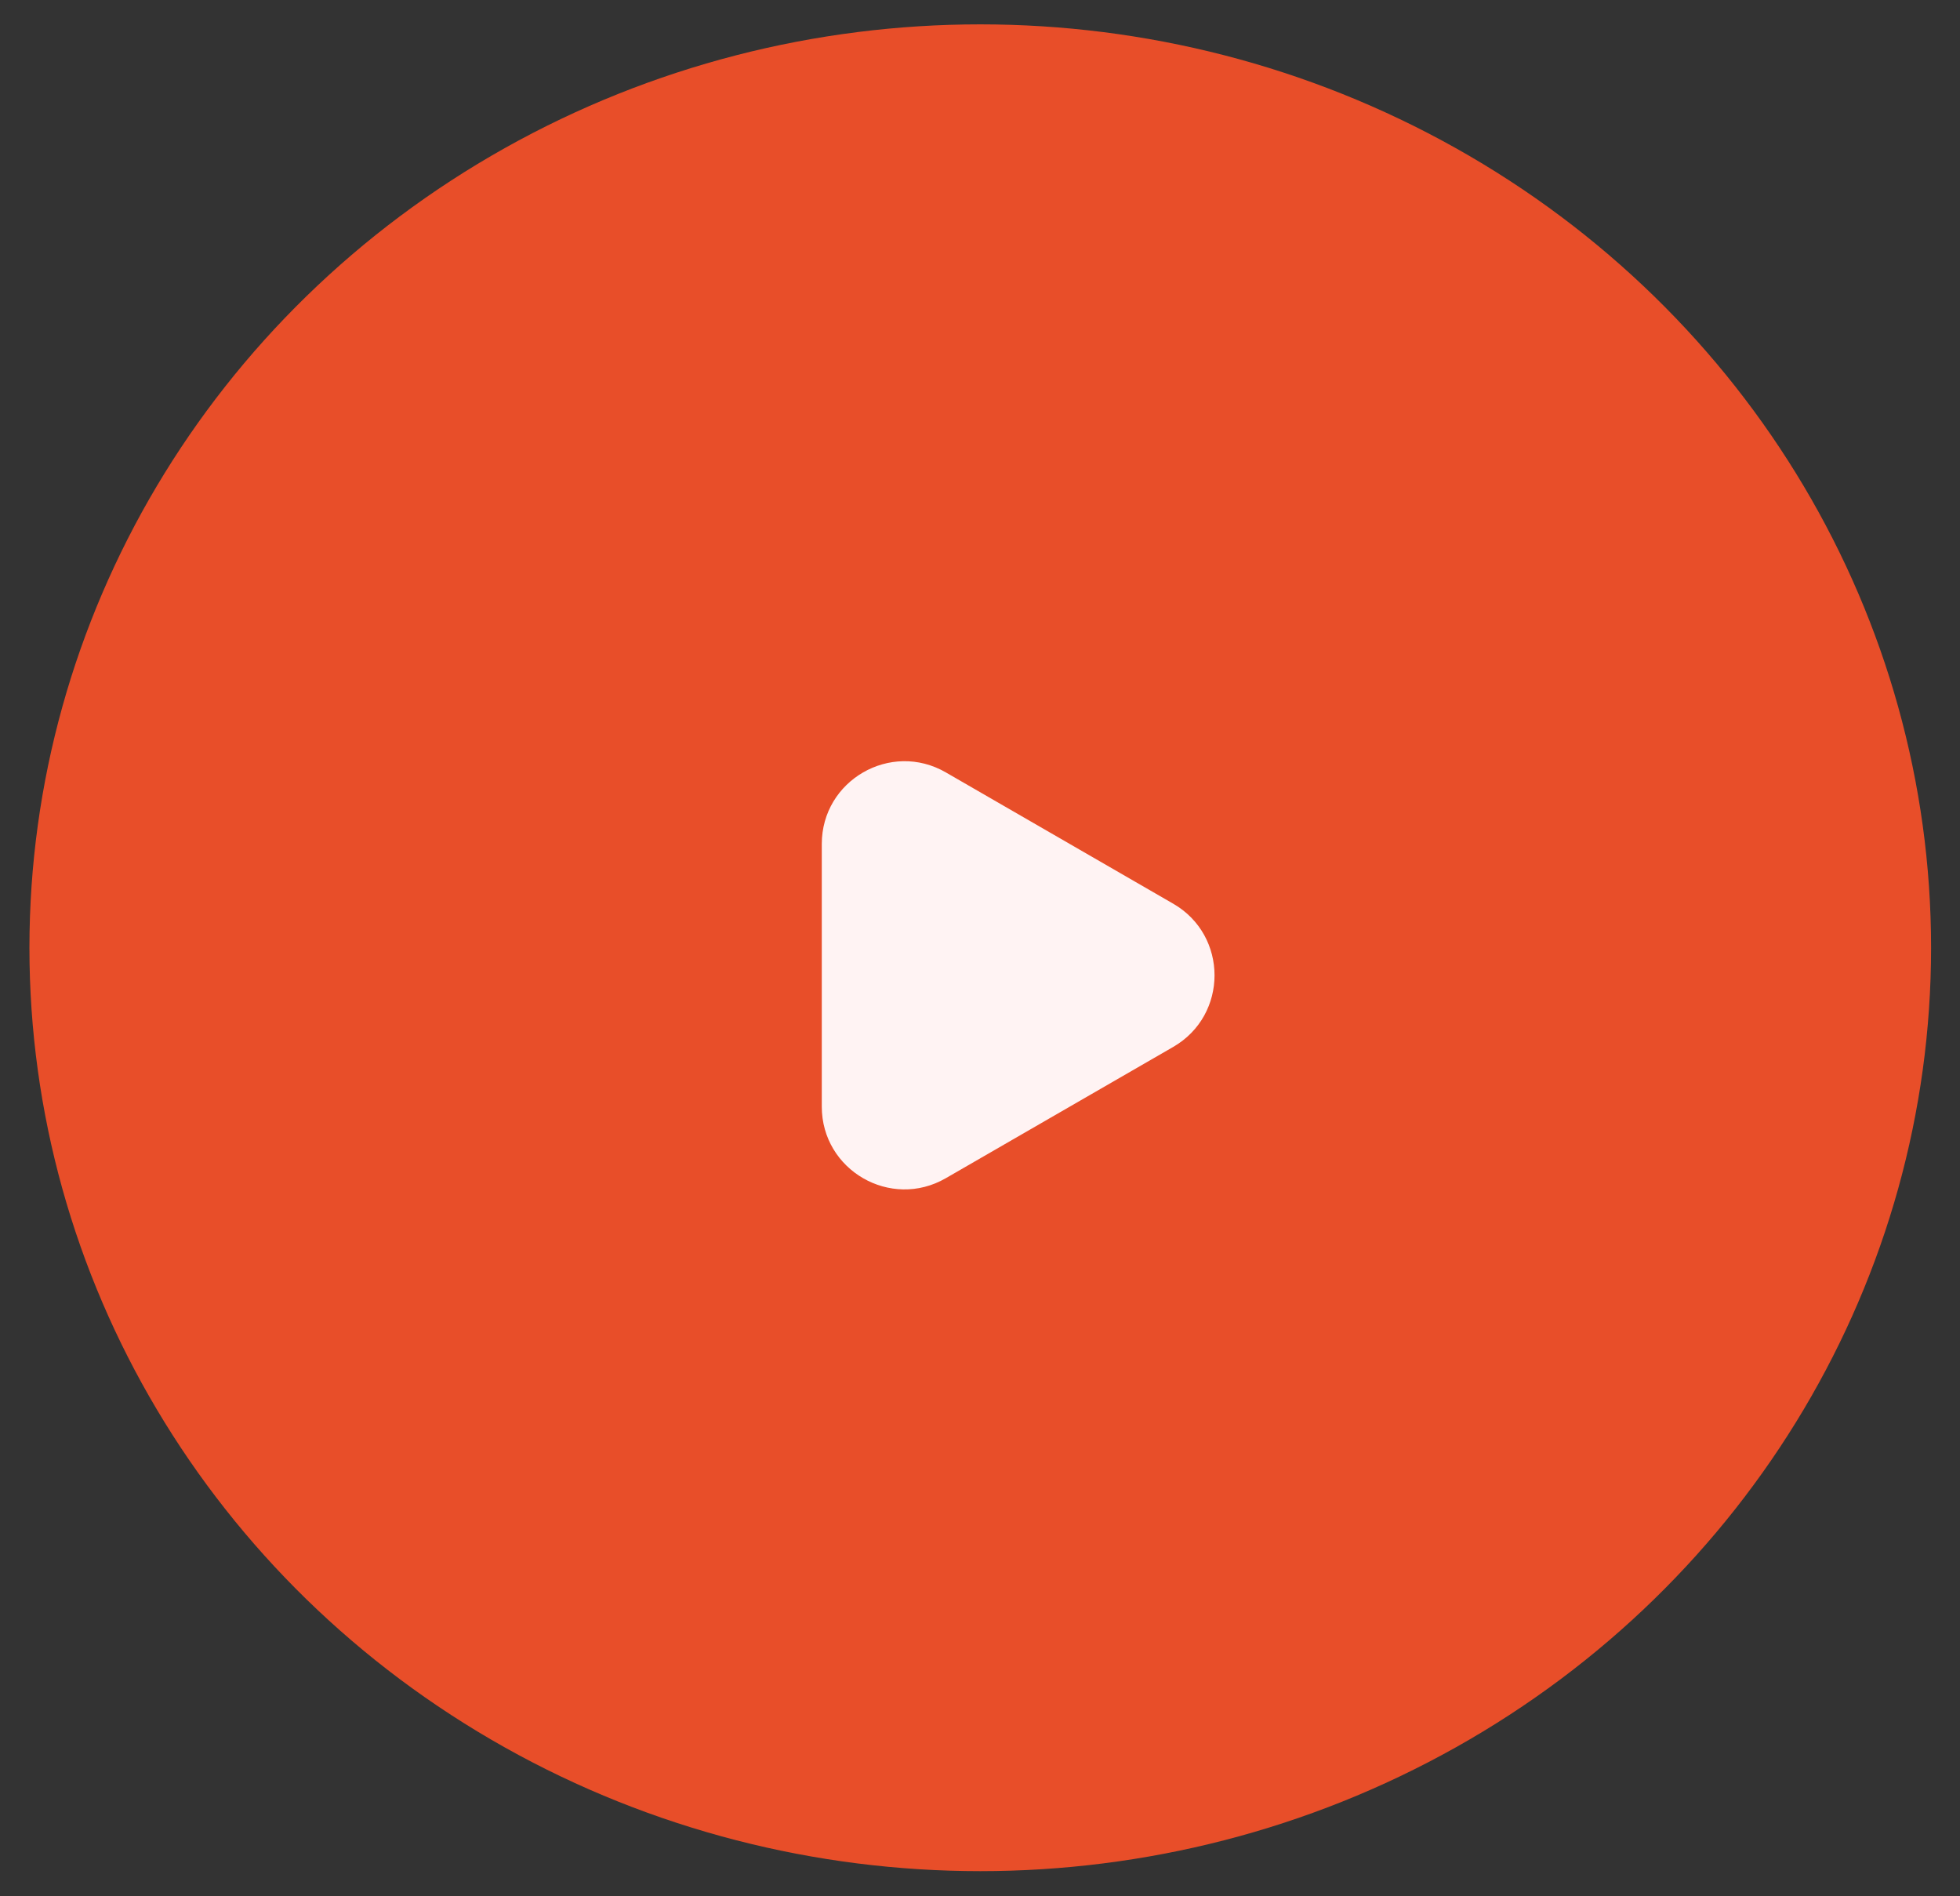 <?xml version="1.0" encoding="UTF-8"?> <svg xmlns="http://www.w3.org/2000/svg" width="61" height="59" viewBox="0 0 61 59" fill="none"><rect x="0" y="0" width="61" height="59" fill="#333333" stroke="none"/><ellipse cx="30.508" cy="29.492" rx="29.592" ry="28.734" fill="#E84E29"></ellipse><path d="M36.513 28.121C38.228 29.111 38.228 31.587 36.513 32.578L29.436 36.663C27.721 37.654 25.576 36.416 25.576 34.435L25.576 26.264C25.576 24.283 27.721 23.045 29.436 24.035L36.513 28.121Z" fill="#FFF3F3"></path></svg> 